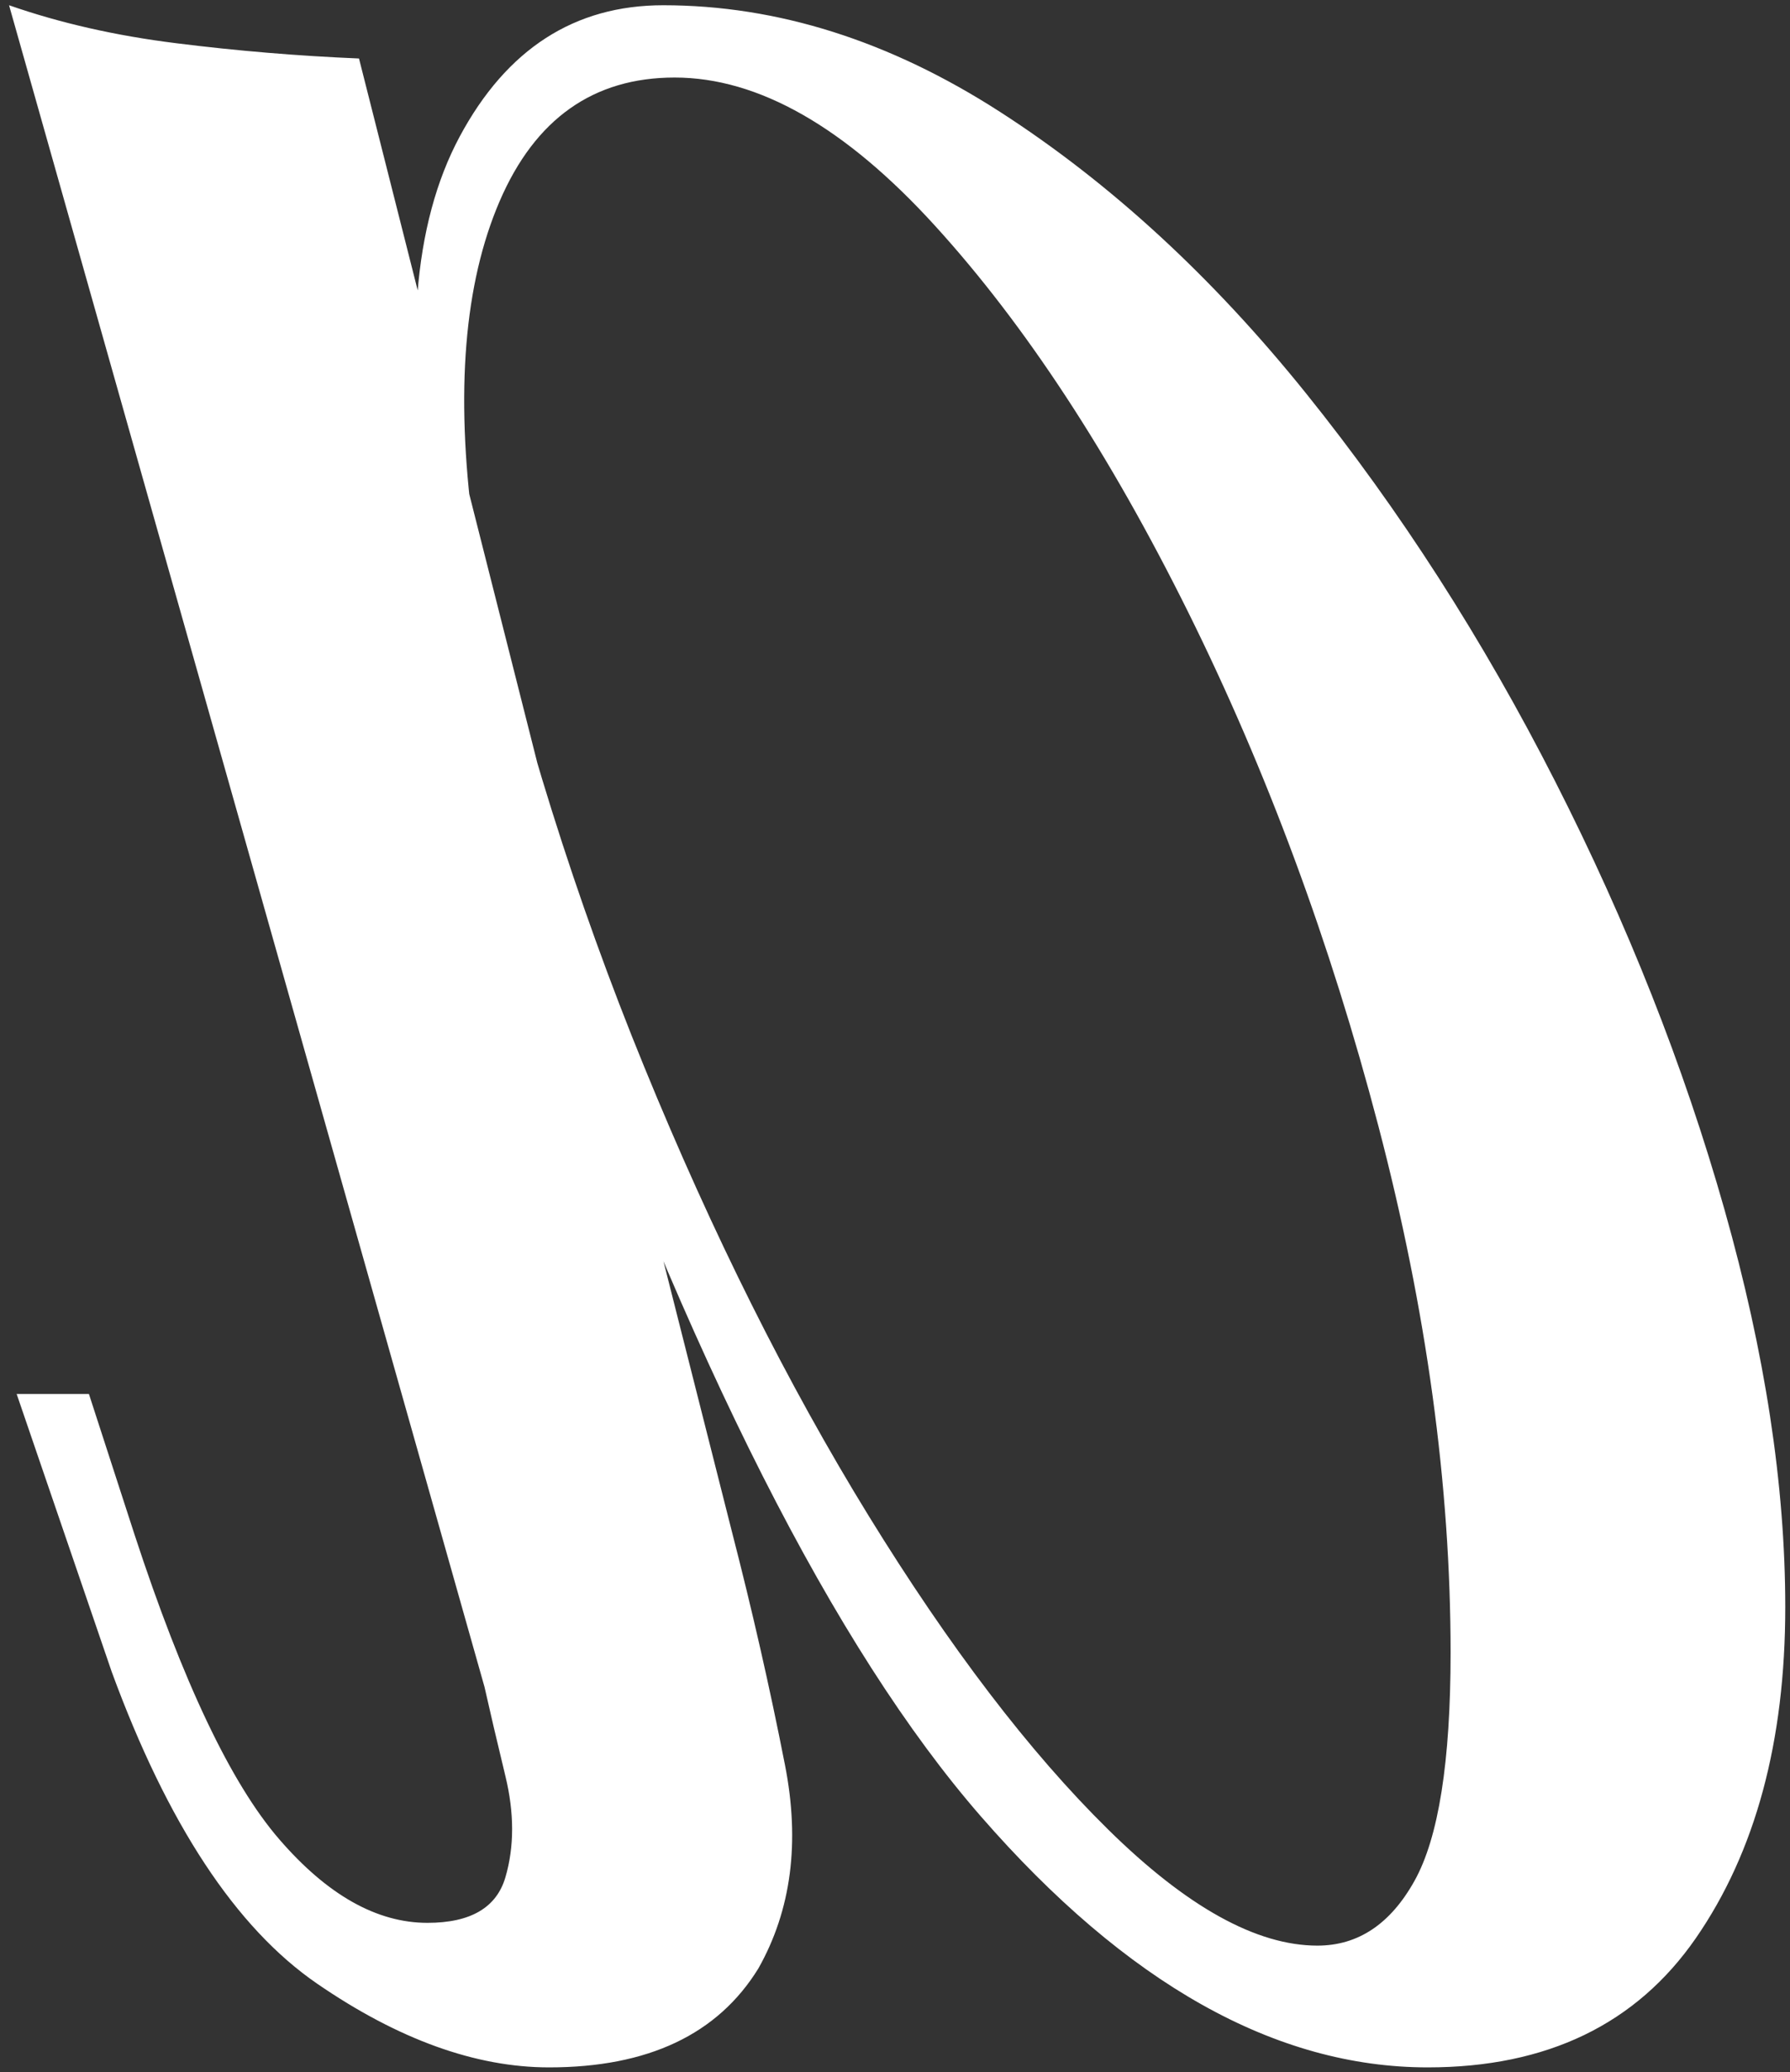 <?xml version="1.0" encoding="UTF-8"?> <svg xmlns="http://www.w3.org/2000/svg" width="197" height="228" viewBox="0 0 197 228" fill="none"><rect x="0" y="0" width="197" height="228" fill="#333333" stroke="none"/> <path d="M155.669 206.946C158.322 202.202 159.646 193.832 159.646 181.833C159.646 163.414 156.993 144.091 151.692 123.859C146.391 103.627 139.414 84.788 130.761 67.341C122.109 49.904 112.831 35.74 102.922 24.859C93.019 13.974 83.458 8.531 74.248 8.531C65.312 8.531 58.897 13.07 54.988 22.138C51.085 31.206 50.112 43.137 52.062 57.921L47.455 55.41C44.386 38.109 45.437 24.644 50.596 15.019C55.76 5.395 63.226 0.577 72.992 0.577C85.553 0.577 97.905 4.486 110.041 12.298C122.177 20.115 133.414 30.444 143.738 43.278C154.061 56.113 163.207 70.35 171.157 85.975C179.111 101.604 185.315 117.297 189.786 133.069C194.251 148.84 196.479 163.414 196.479 176.811C196.479 191.605 193.201 203.746 186.644 213.234C180.088 222.712 170.248 227.461 157.13 227.461C140.386 227.461 123.99 218.256 107.945 199.837C91.9 181.418 75.924 149.885 60.011 105.23L52.892 60.022C57.358 79.834 63.358 98.947 70.896 117.366C78.43 135.785 86.668 152.255 95.594 166.765C104.53 181.276 113.314 192.787 121.967 201.298C130.62 209.814 138.295 214.064 144.989 214.064C149.459 214.064 153.021 211.695 155.669 206.946ZM80.531 168.441C82.764 177.094 84.723 185.668 86.389 194.179C88.065 202.695 87.088 210.156 83.463 216.576C78.997 223.826 71.321 227.461 60.436 227.461C52.35 227.461 43.839 224.388 34.903 218.251C25.967 212.115 18.433 200.673 12.292 183.929L1.832 153.369H9.786L14.813 168.861C20.114 185.048 25.42 196.217 30.721 202.348C36.022 208.49 41.465 211.558 47.044 211.558C51.793 211.558 54.651 209.882 55.628 206.531C56.606 203.179 56.606 199.485 55.628 195.435C54.651 191.39 53.884 188.116 53.322 185.6L0.996 0.577C6.58 2.527 12.722 3.929 19.42 4.759C26.119 5.6 32.817 6.157 39.51 6.435L80.531 168.441Z" fill="white"></path> </svg> 